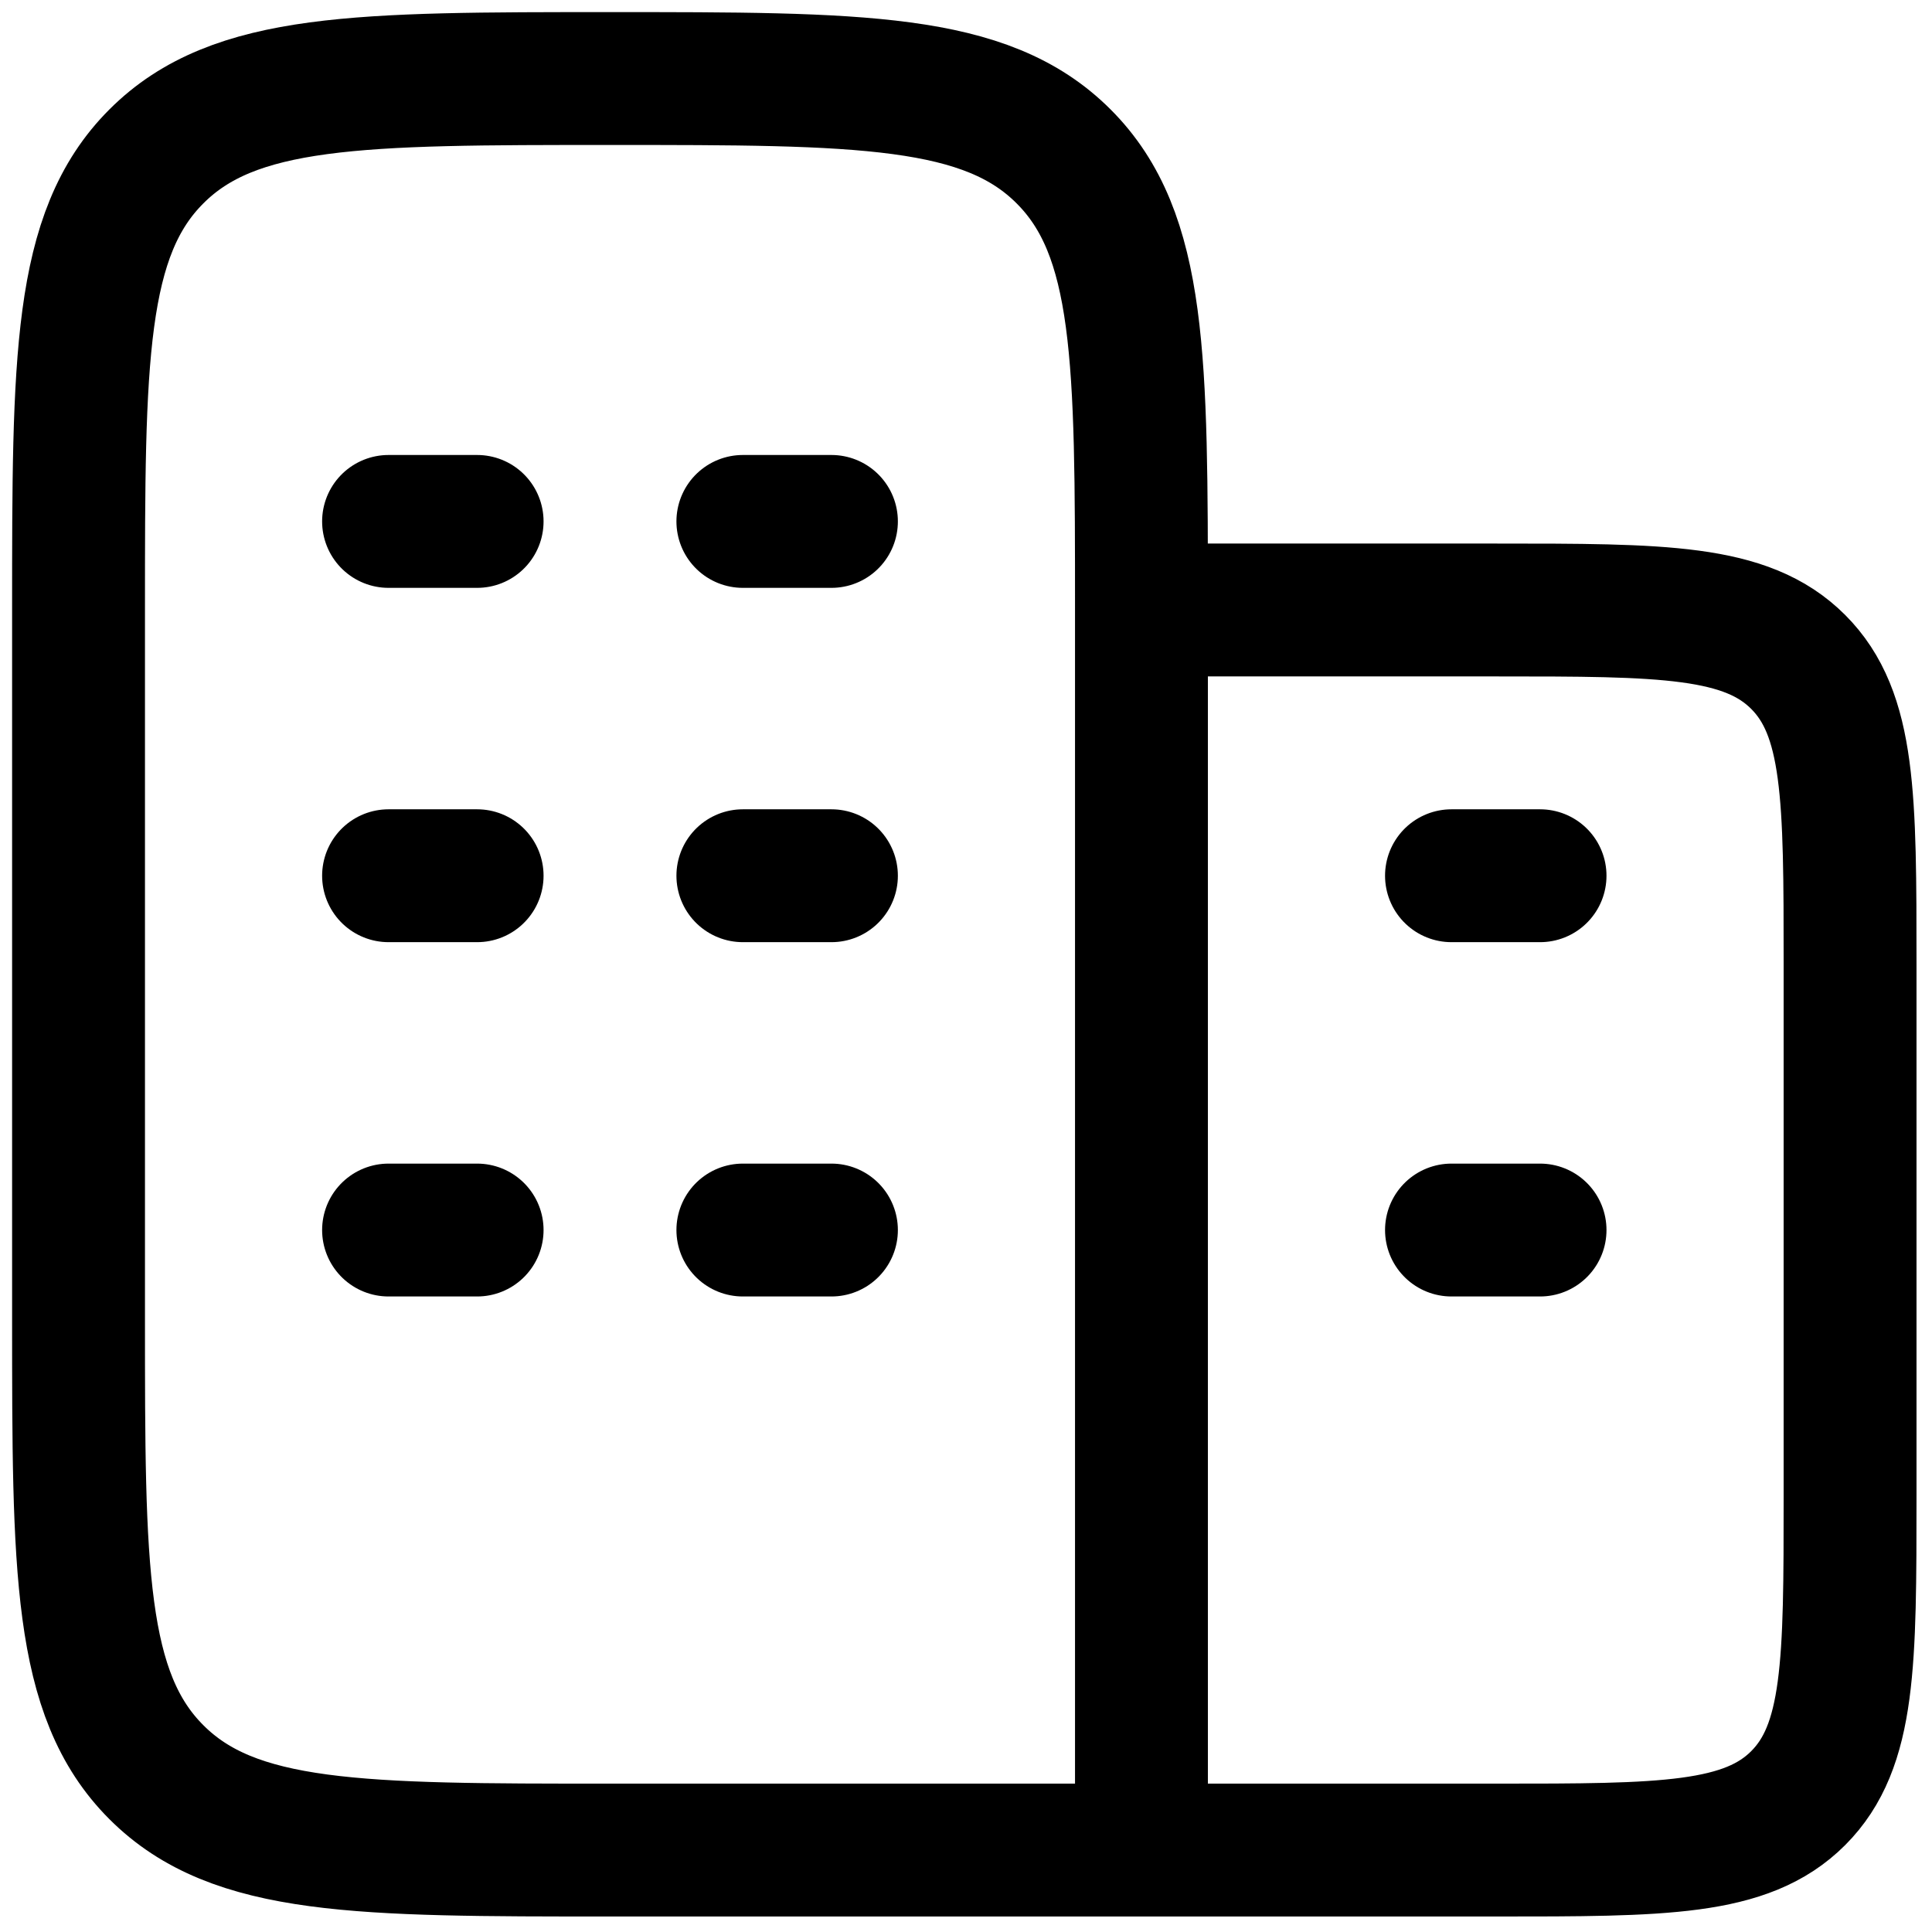 <svg width="123" height="123" viewBox="0 0 123 123" fill="none" xmlns="http://www.w3.org/2000/svg">
<path d="M72.67 117.784V38.835M72.67 117.784H38.835C22.887 117.784 14.908 117.784 9.957 112.827C5 107.876 5 99.897 5 83.949V38.835C5 22.887 5 14.908 9.957 9.957C14.908 5 22.887 5 38.835 5C54.783 5 62.762 5 67.713 9.957C72.67 14.908 72.67 22.887 72.67 38.835M72.67 117.784H95.227C105.863 117.784 111.175 117.784 114.479 114.479C117.784 111.175 117.784 105.863 117.784 95.227V61.392C117.784 50.757 117.784 45.444 114.479 42.14C111.175 38.835 105.863 38.835 95.227 38.835H72.67M30.376 55.753H24.737M52.933 55.753H47.294M30.376 33.196H24.737M30.376 78.31H24.737M52.933 33.196H47.294M52.933 78.31H47.294M98.047 78.31H92.408M98.047 55.753H92.408" stroke="black" stroke-width="8.459" stroke-linecap="round" stroke-linejoin="round"/>
</svg>

